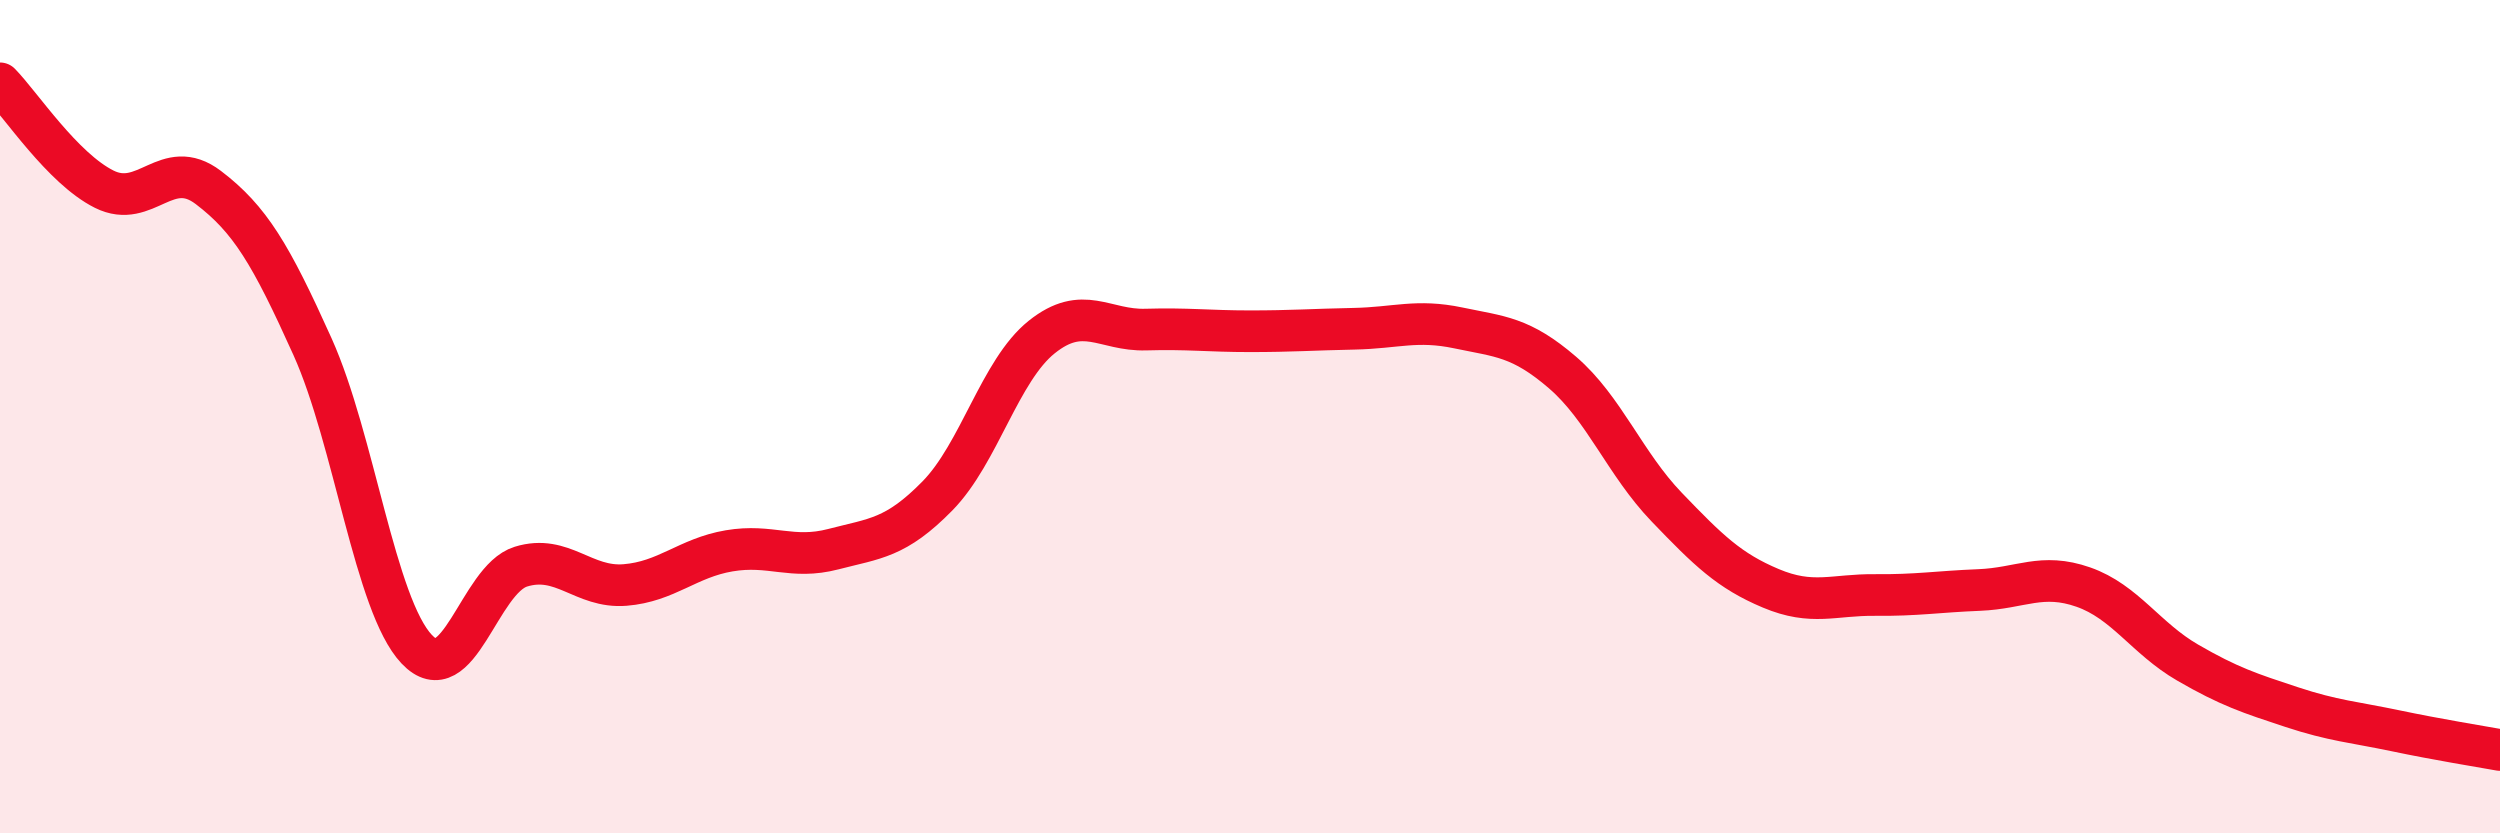 
    <svg width="60" height="20" viewBox="0 0 60 20" xmlns="http://www.w3.org/2000/svg">
      <path
        d="M 0,2 C 0.5,2.51 1.5,4.04 2.5,4.54 C 3.5,5.04 4,3.74 5,4.5 C 6,5.26 6.5,6.1 7.5,8.32 C 8.5,10.54 9,14.52 10,15.58 C 11,16.64 11.5,13.91 12.5,13.6 C 13.5,13.29 14,14.12 15,14.04 C 16,13.96 16.5,13.39 17.5,13.22 C 18.5,13.05 19,13.44 20,13.18 C 21,12.92 21.5,12.92 22.5,11.9 C 23.5,10.88 24,8.89 25,8.09 C 26,7.29 26.5,7.94 27.5,7.91 C 28.5,7.88 29,7.95 30,7.95 C 31,7.95 31.5,7.91 32.5,7.89 C 33.5,7.87 34,7.66 35,7.87 C 36,8.08 36.5,8.08 37.5,8.94 C 38.5,9.8 39,11.13 40,12.17 C 41,13.21 41.5,13.7 42.5,14.12 C 43.5,14.54 44,14.27 45,14.28 C 46,14.29 46.5,14.2 47.5,14.16 C 48.5,14.12 49,13.74 50,14.09 C 51,14.44 51.5,15.32 52.5,15.9 C 53.5,16.48 54,16.64 55,16.97 C 56,17.3 56.5,17.33 57.5,17.54 C 58.5,17.75 59.5,17.91 60,18L60 20L0 20Z"
        fill="#EB0A25"
        opacity="0.1"
        stroke-linecap="round"
        stroke-linejoin="round"
      />
      <path
        d="M 0,2 C 0.5,2.51 1.5,4.04 2.5,4.54 C 3.5,5.04 4,3.74 5,4.5 C 6,5.26 6.5,6.1 7.5,8.32 C 8.5,10.54 9,14.52 10,15.58 C 11,16.64 11.5,13.91 12.5,13.6 C 13.5,13.29 14,14.12 15,14.04 C 16,13.96 16.5,13.39 17.5,13.22 C 18.5,13.05 19,13.44 20,13.18 C 21,12.92 21.5,12.92 22.5,11.9 C 23.5,10.88 24,8.89 25,8.09 C 26,7.29 26.5,7.94 27.5,7.91 C 28.5,7.88 29,7.95 30,7.95 C 31,7.95 31.5,7.91 32.5,7.89 C 33.5,7.87 34,7.66 35,7.87 C 36,8.08 36.5,8.08 37.5,8.94 C 38.5,9.8 39,11.13 40,12.17 C 41,13.21 41.5,13.7 42.5,14.12 C 43.5,14.54 44,14.27 45,14.28 C 46,14.29 46.5,14.2 47.5,14.16 C 48.5,14.12 49,13.74 50,14.09 C 51,14.44 51.5,15.32 52.5,15.9 C 53.5,16.48 54,16.64 55,16.97 C 56,17.3 56.5,17.33 57.5,17.54 C 58.5,17.75 59.5,17.91 60,18"
        stroke="#EB0A25"
        stroke-width="1"
        fill="none"
        stroke-linecap="round"
        stroke-linejoin="round"
      />
    </svg>
  
